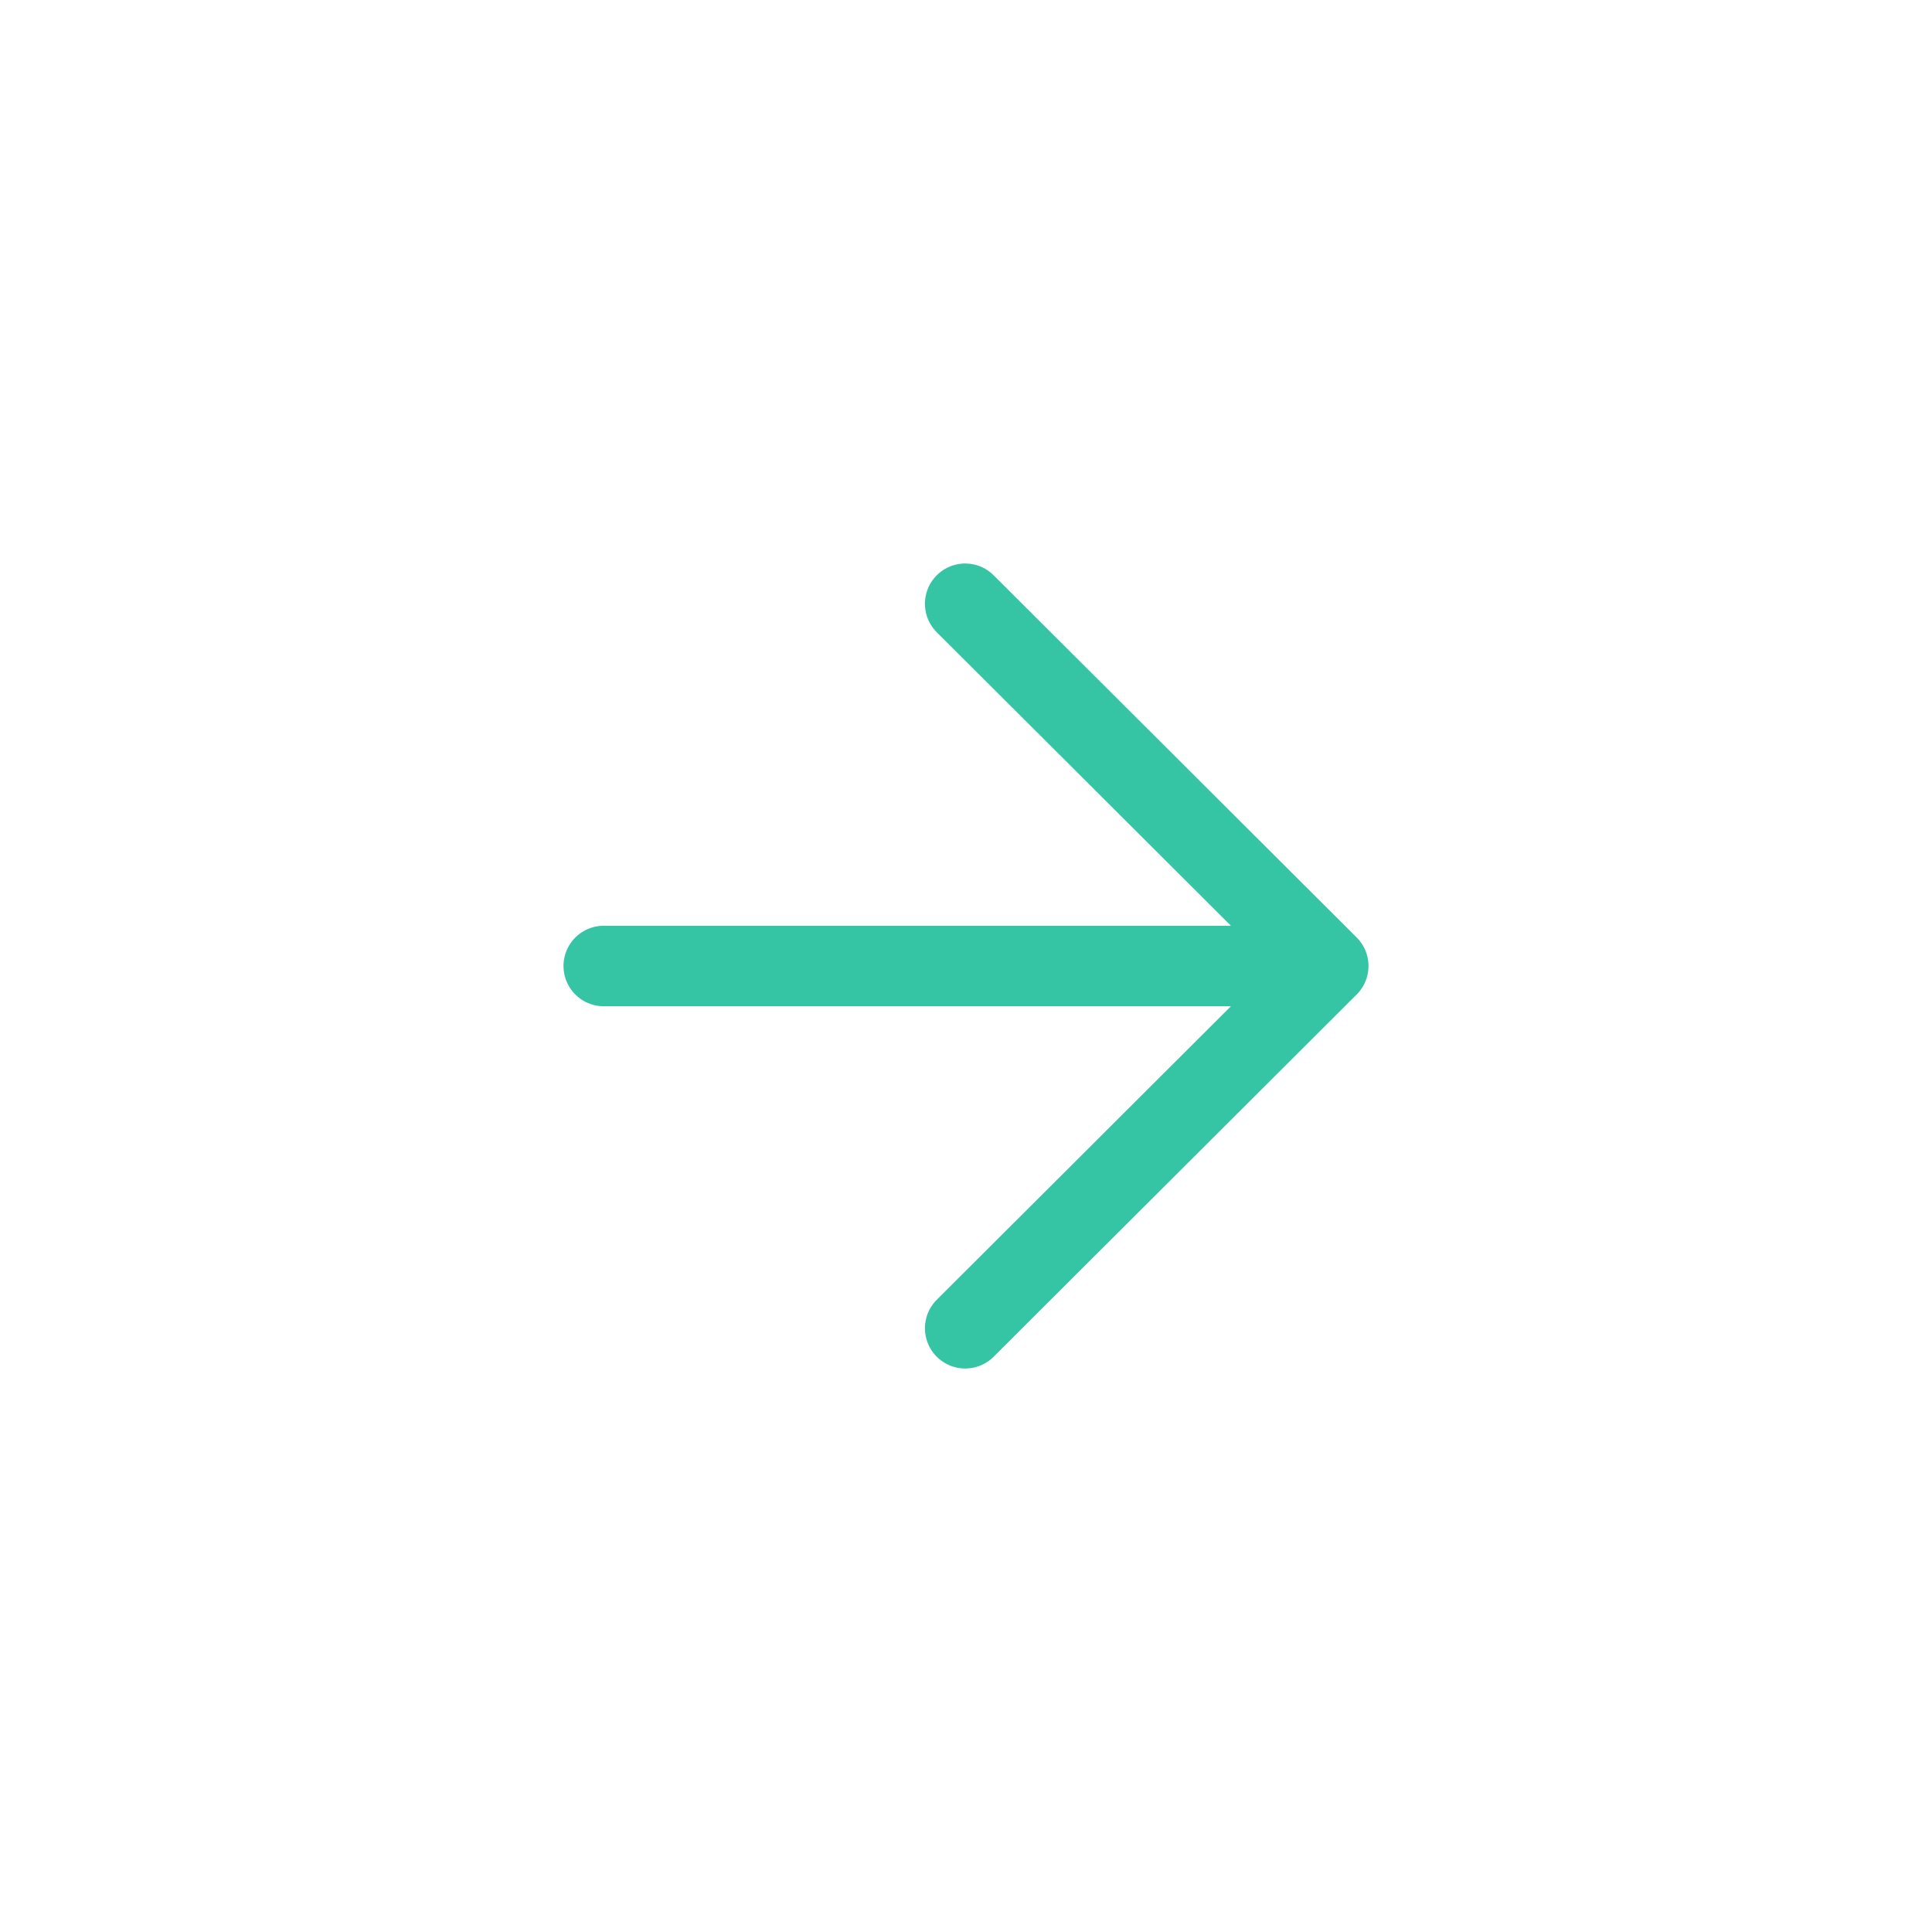 <svg xmlns="http://www.w3.org/2000/svg" data-name="レイヤー 2" viewBox="0 0 48 48"><path d="M0 0h48v48H0z" style="fill:#fff"/><path d="M23.98 33 33 24l-9.02-9M33 24H15" style="fill:none;stroke:#35c5a4;stroke-linecap:round;stroke-linejoin:round;stroke-width:2px"/></svg>